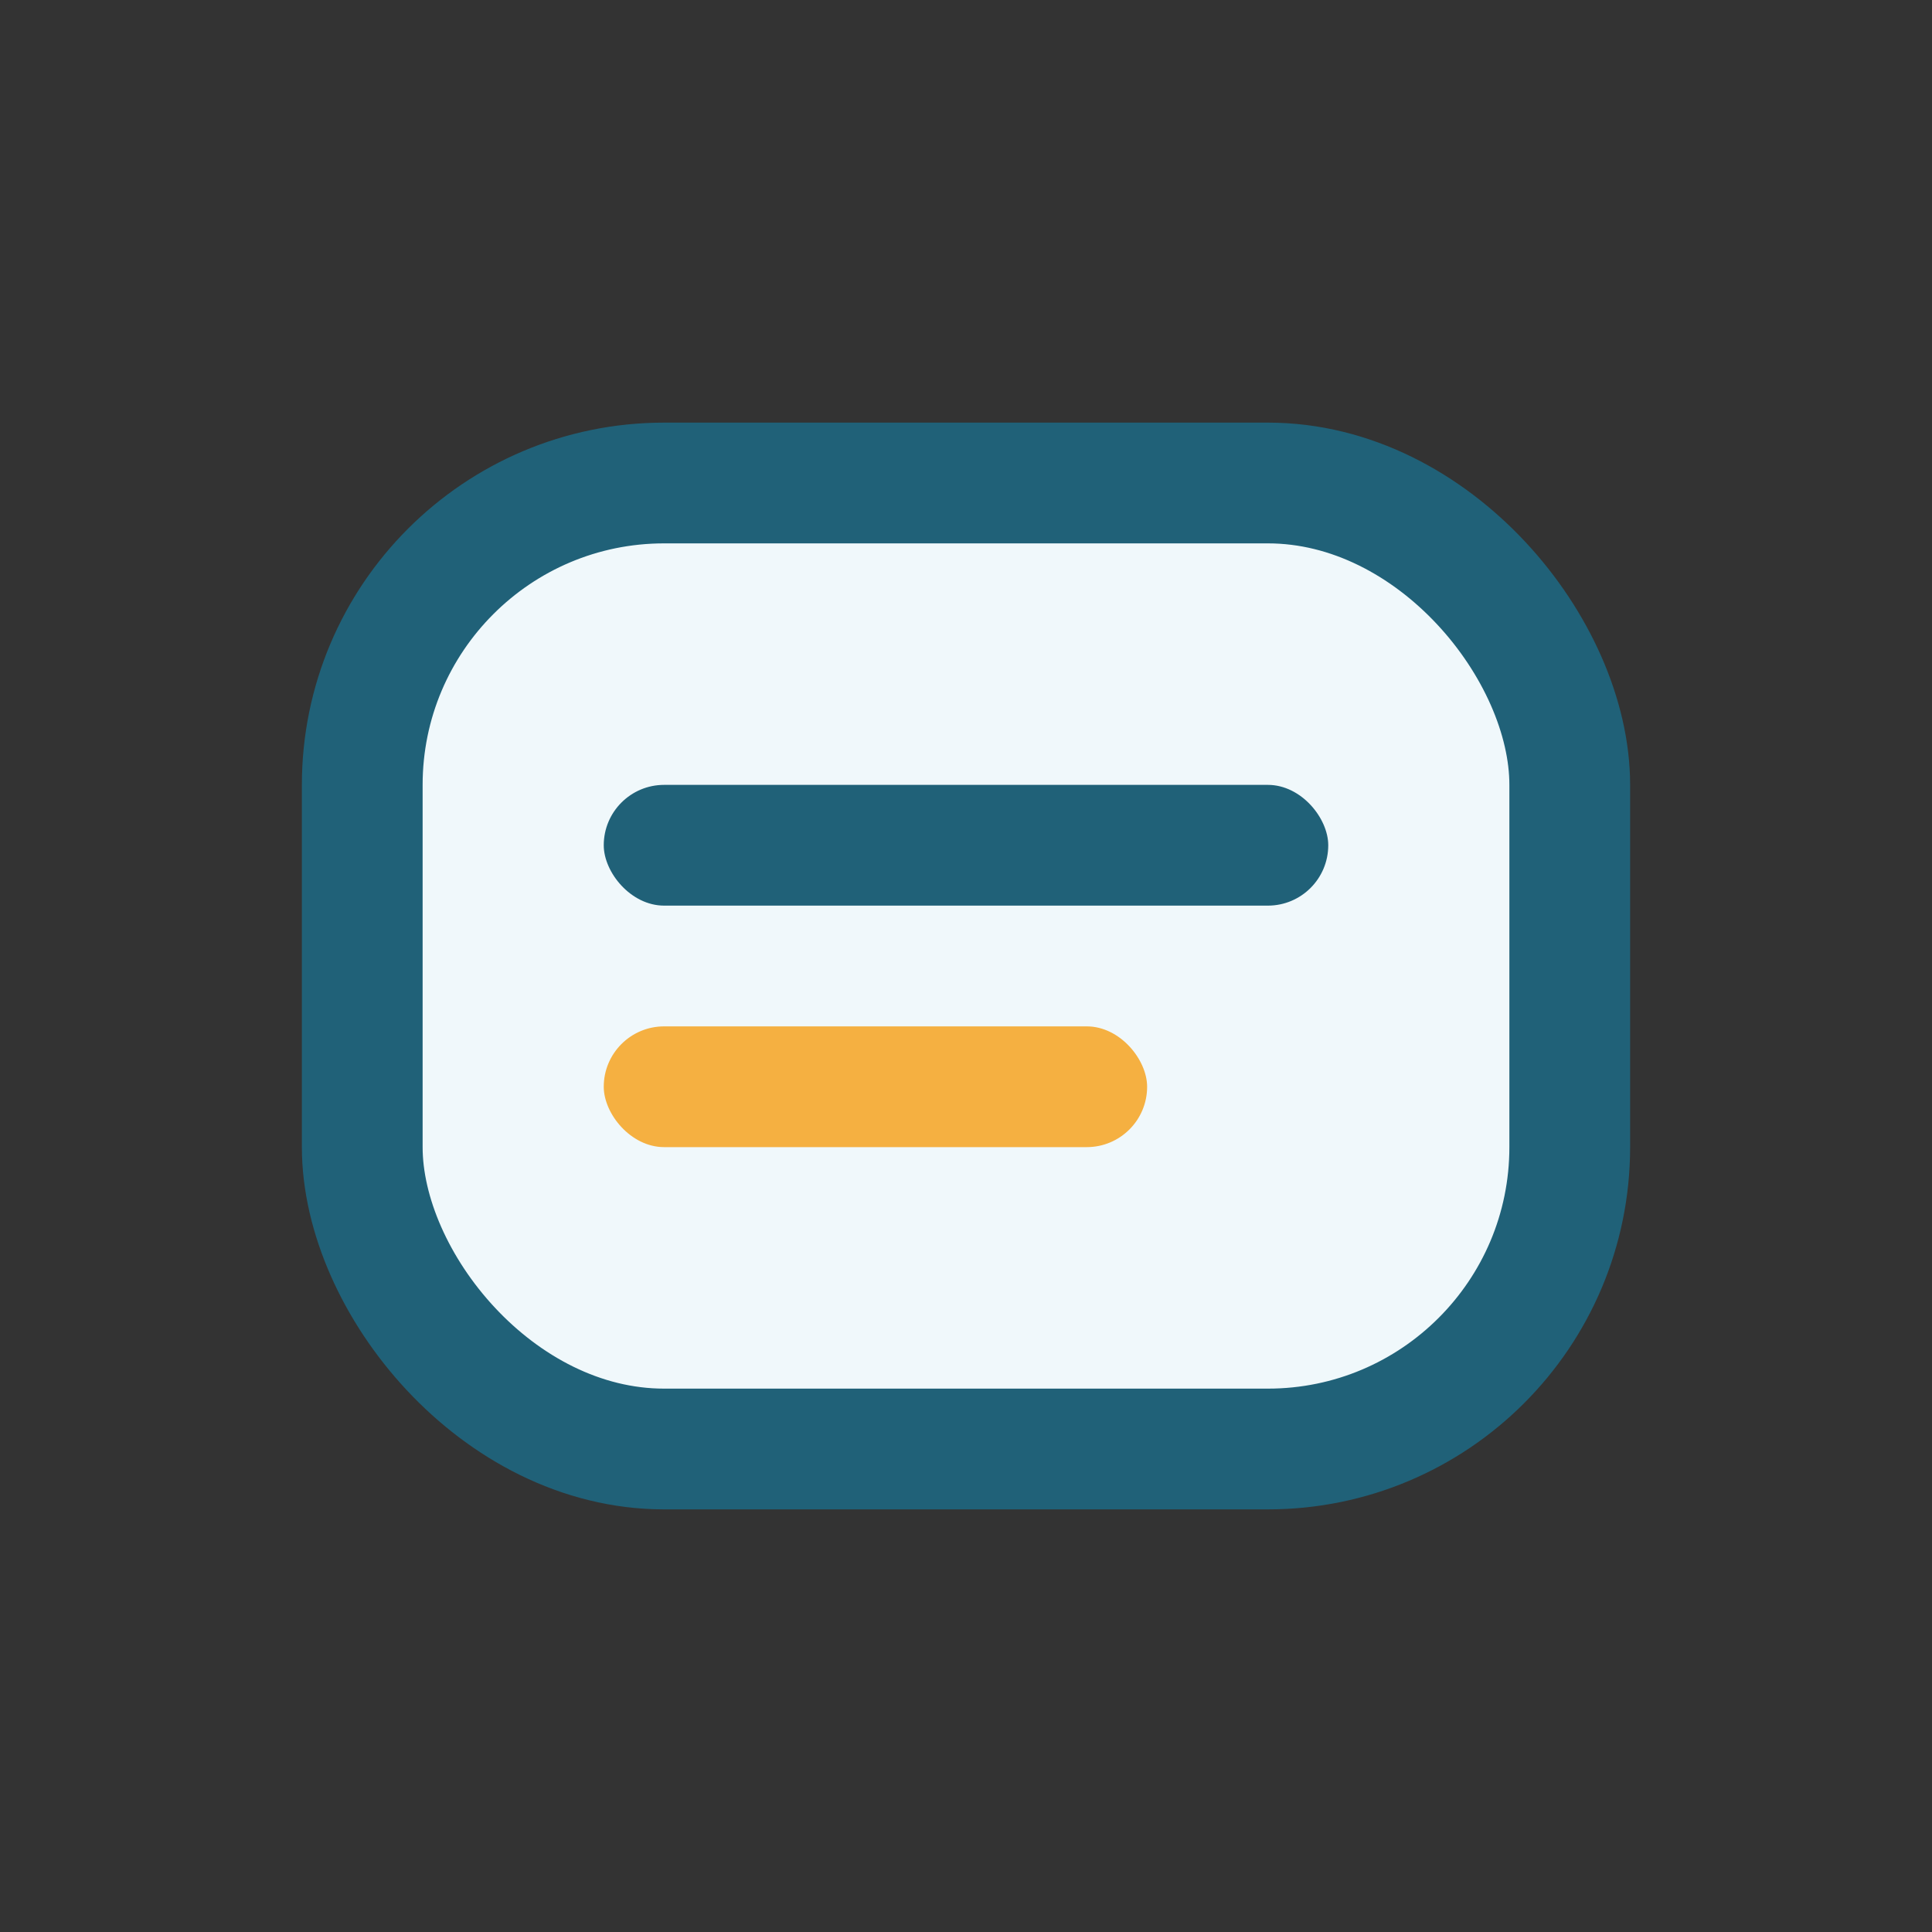 <?xml version="1.0" encoding="UTF-8"?>
<svg xmlns="http://www.w3.org/2000/svg" width="32" height="32" viewBox="0 0 32 32"><rect x="0" y="0" width="32" height="32" fill="#333333" stroke="none"/><rect x="6" y="8" width="20" height="16" rx="5" fill="#F0F8FB" stroke="#206178" stroke-width="2"/><rect x="10" y="13" width="12" height="2" rx="1" fill="#206178"/><rect x="10" y="17" width="9" height="2" rx="1" fill="#F5B041"/></svg>